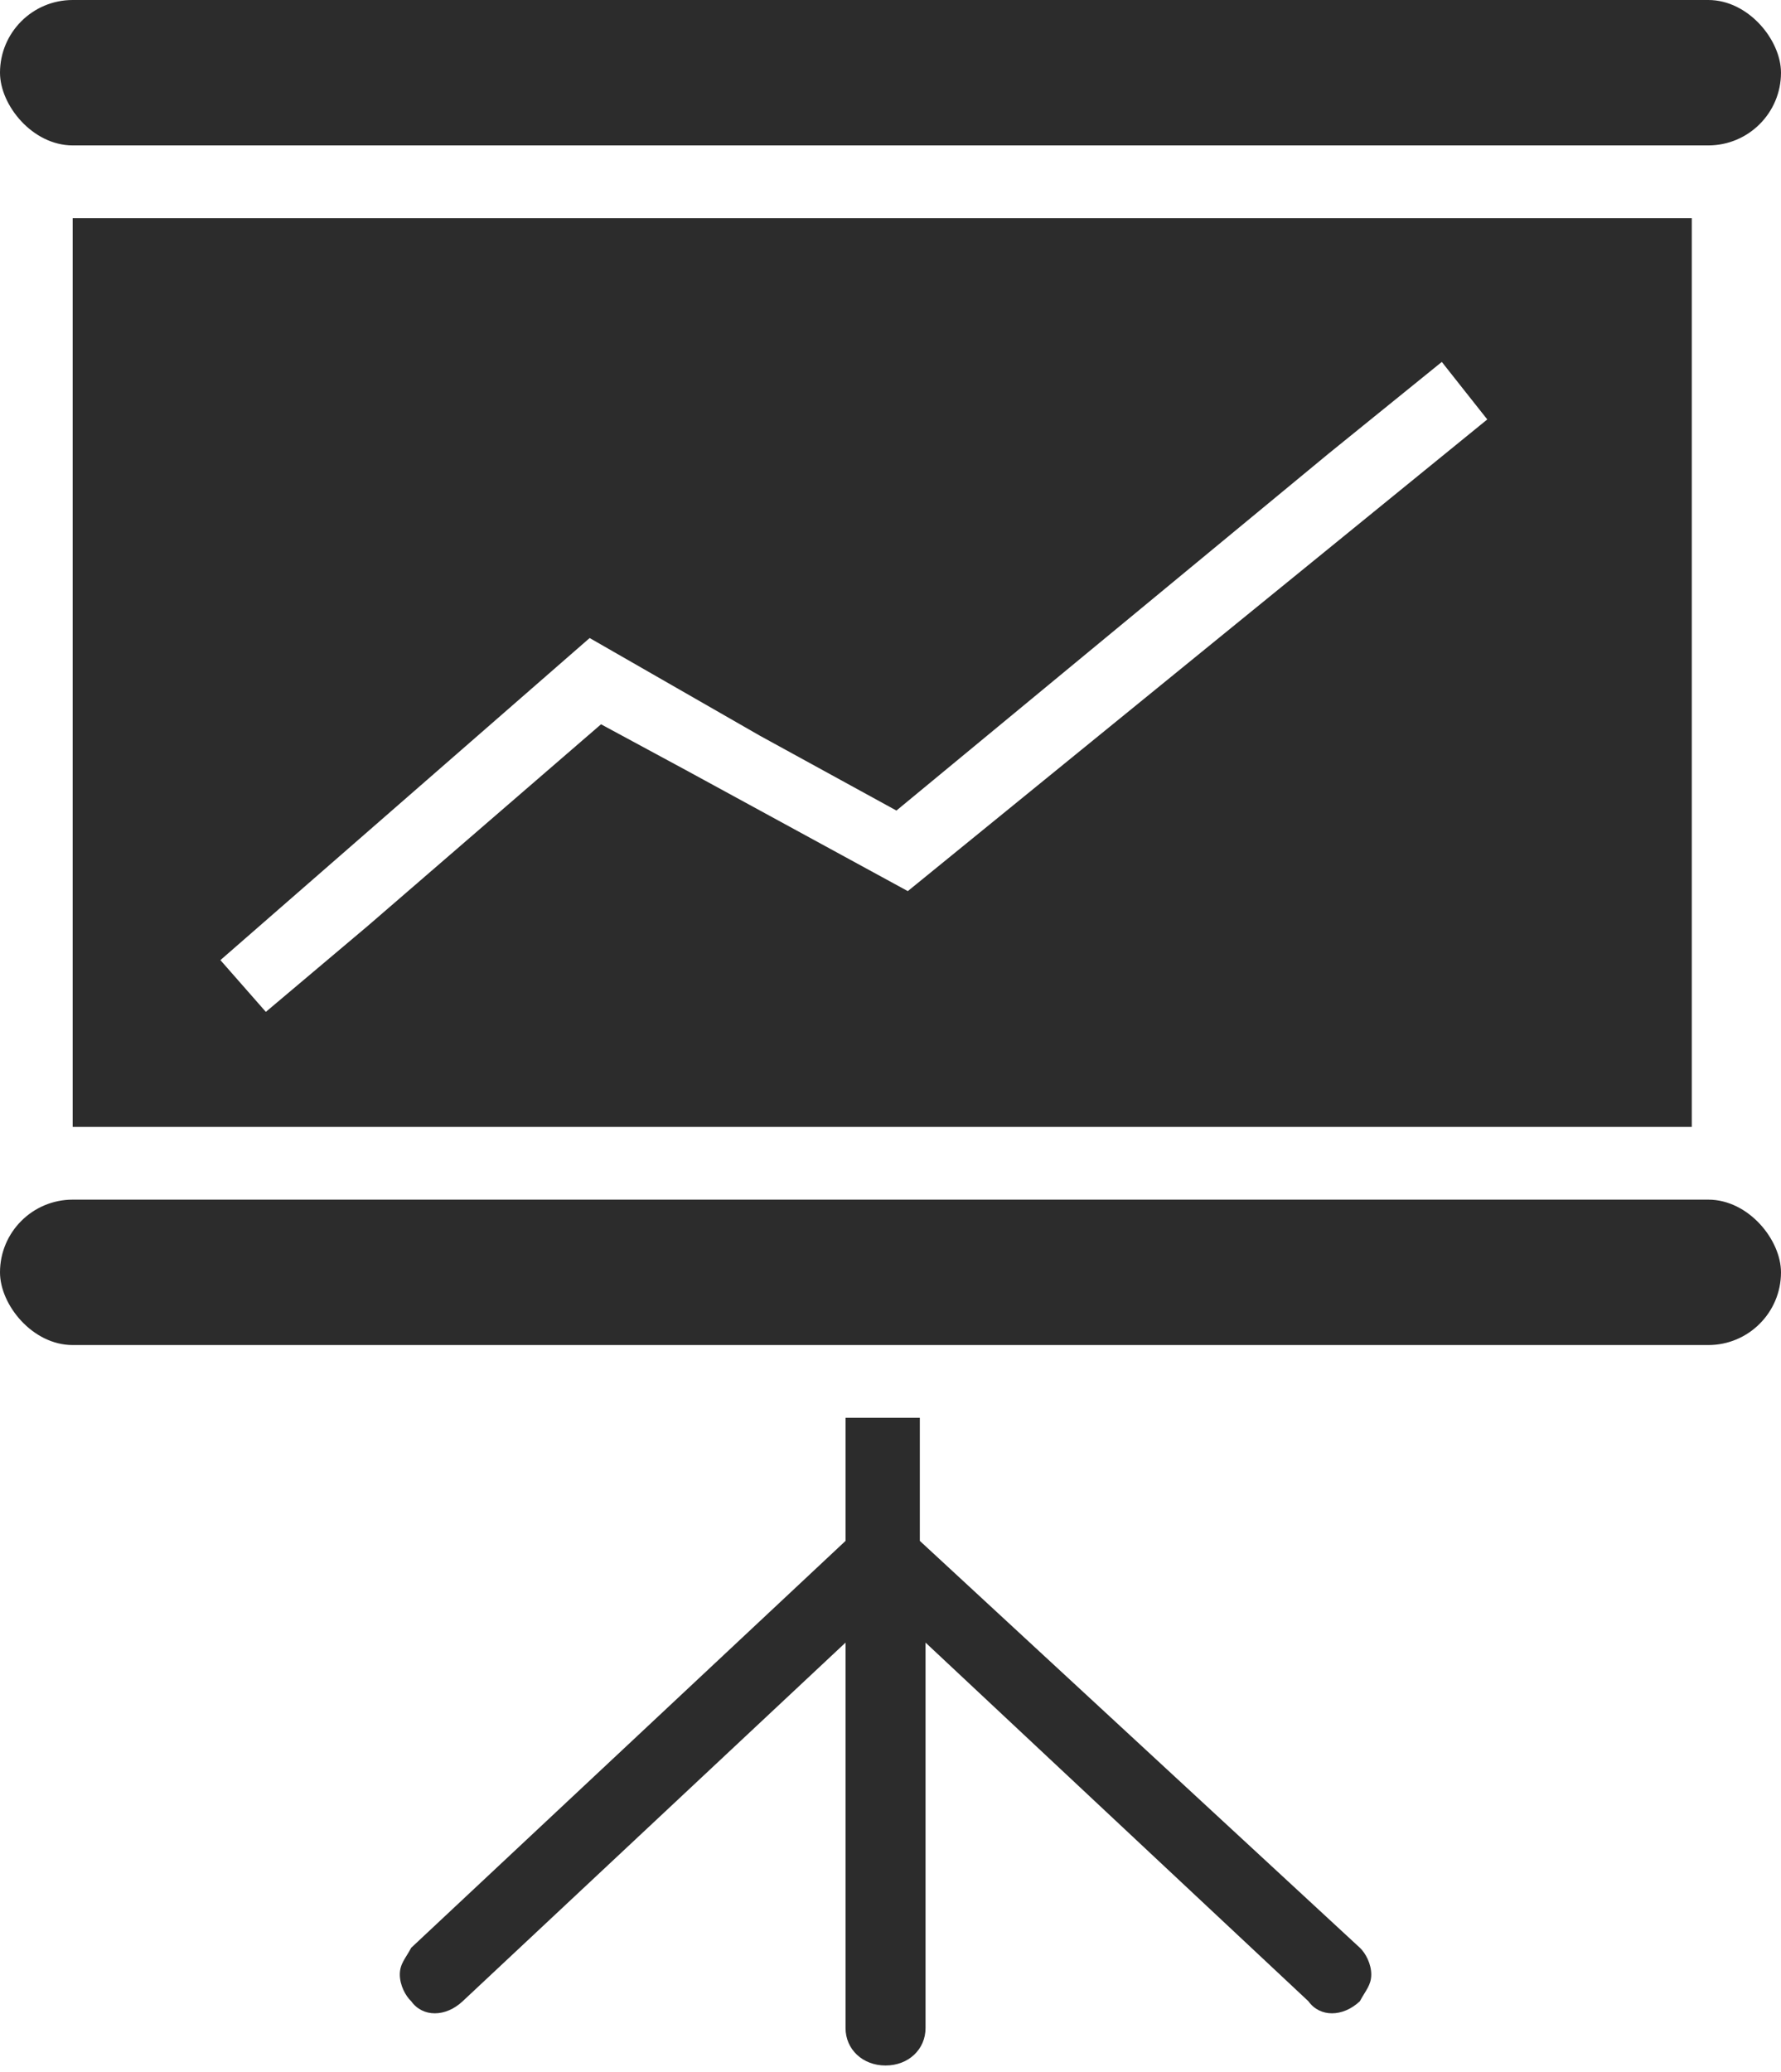 <?xml version="1.0" encoding="UTF-8"?> <svg xmlns="http://www.w3.org/2000/svg" xmlns:xlink="http://www.w3.org/1999/xlink" width="49px" height="57px" viewBox="0 0 49 57" version="1.1"><!-- Generator: Sketch 52.6 (67491) - http://www.bohemiancoding.com/sketch --><title>formations</title><desc>Created with Sketch.</desc><g id="Page-1" stroke="none" stroke-width="1" fill="none" fill-rule="evenodd"><g id="formations" fill="#2C2C2C"><path d="M37.413,53.579 C37.57,53.726 37.727,54.02 37.727,54.315 C37.727,54.609 37.57,54.757 37.413,55.051 C36.941,55.493 36.312,55.493 35.998,55.051 L25.464,45.185 L25.464,55.787 C25.464,56.376 24.993,56.818 24.364,56.818 C23.735,56.818 23.263,56.376 23.263,55.787 L23.263,45.185 L12.729,55.051 C12.258,55.493 11.629,55.493 11.314,55.051 C11.157,54.904 11,54.609 11,54.315 C11,54.02 11.157,53.873 11.314,53.579 L23.263,42.387 L23.263,39 L25.307,39 L25.307,42.387 L37.413,53.579 Z" id="Path"></path><path d="M2,6 L46.545,6 L46.545,31 L2,31 L2,6 Z M24.976,24.513 L40.919,11.538 L40.293,10.747 L39.668,9.956 L36.542,12.487 L24.663,22.297 L20.912,20.241 L16.223,17.551 L6.064,26.411 L7.314,27.835 L10.128,25.462 L16.536,19.924 L18.88,21.19 L24.976,24.513 Z" id="Combined-Shape" fill-rule="nonzero"></path><rect id="Rectangle" x="0" y="0" width="49" height="4" rx="2"></rect><rect id="Rectangle" x="0" y="33" width="49" height="4" rx="2"></rect></g></g></svg> 